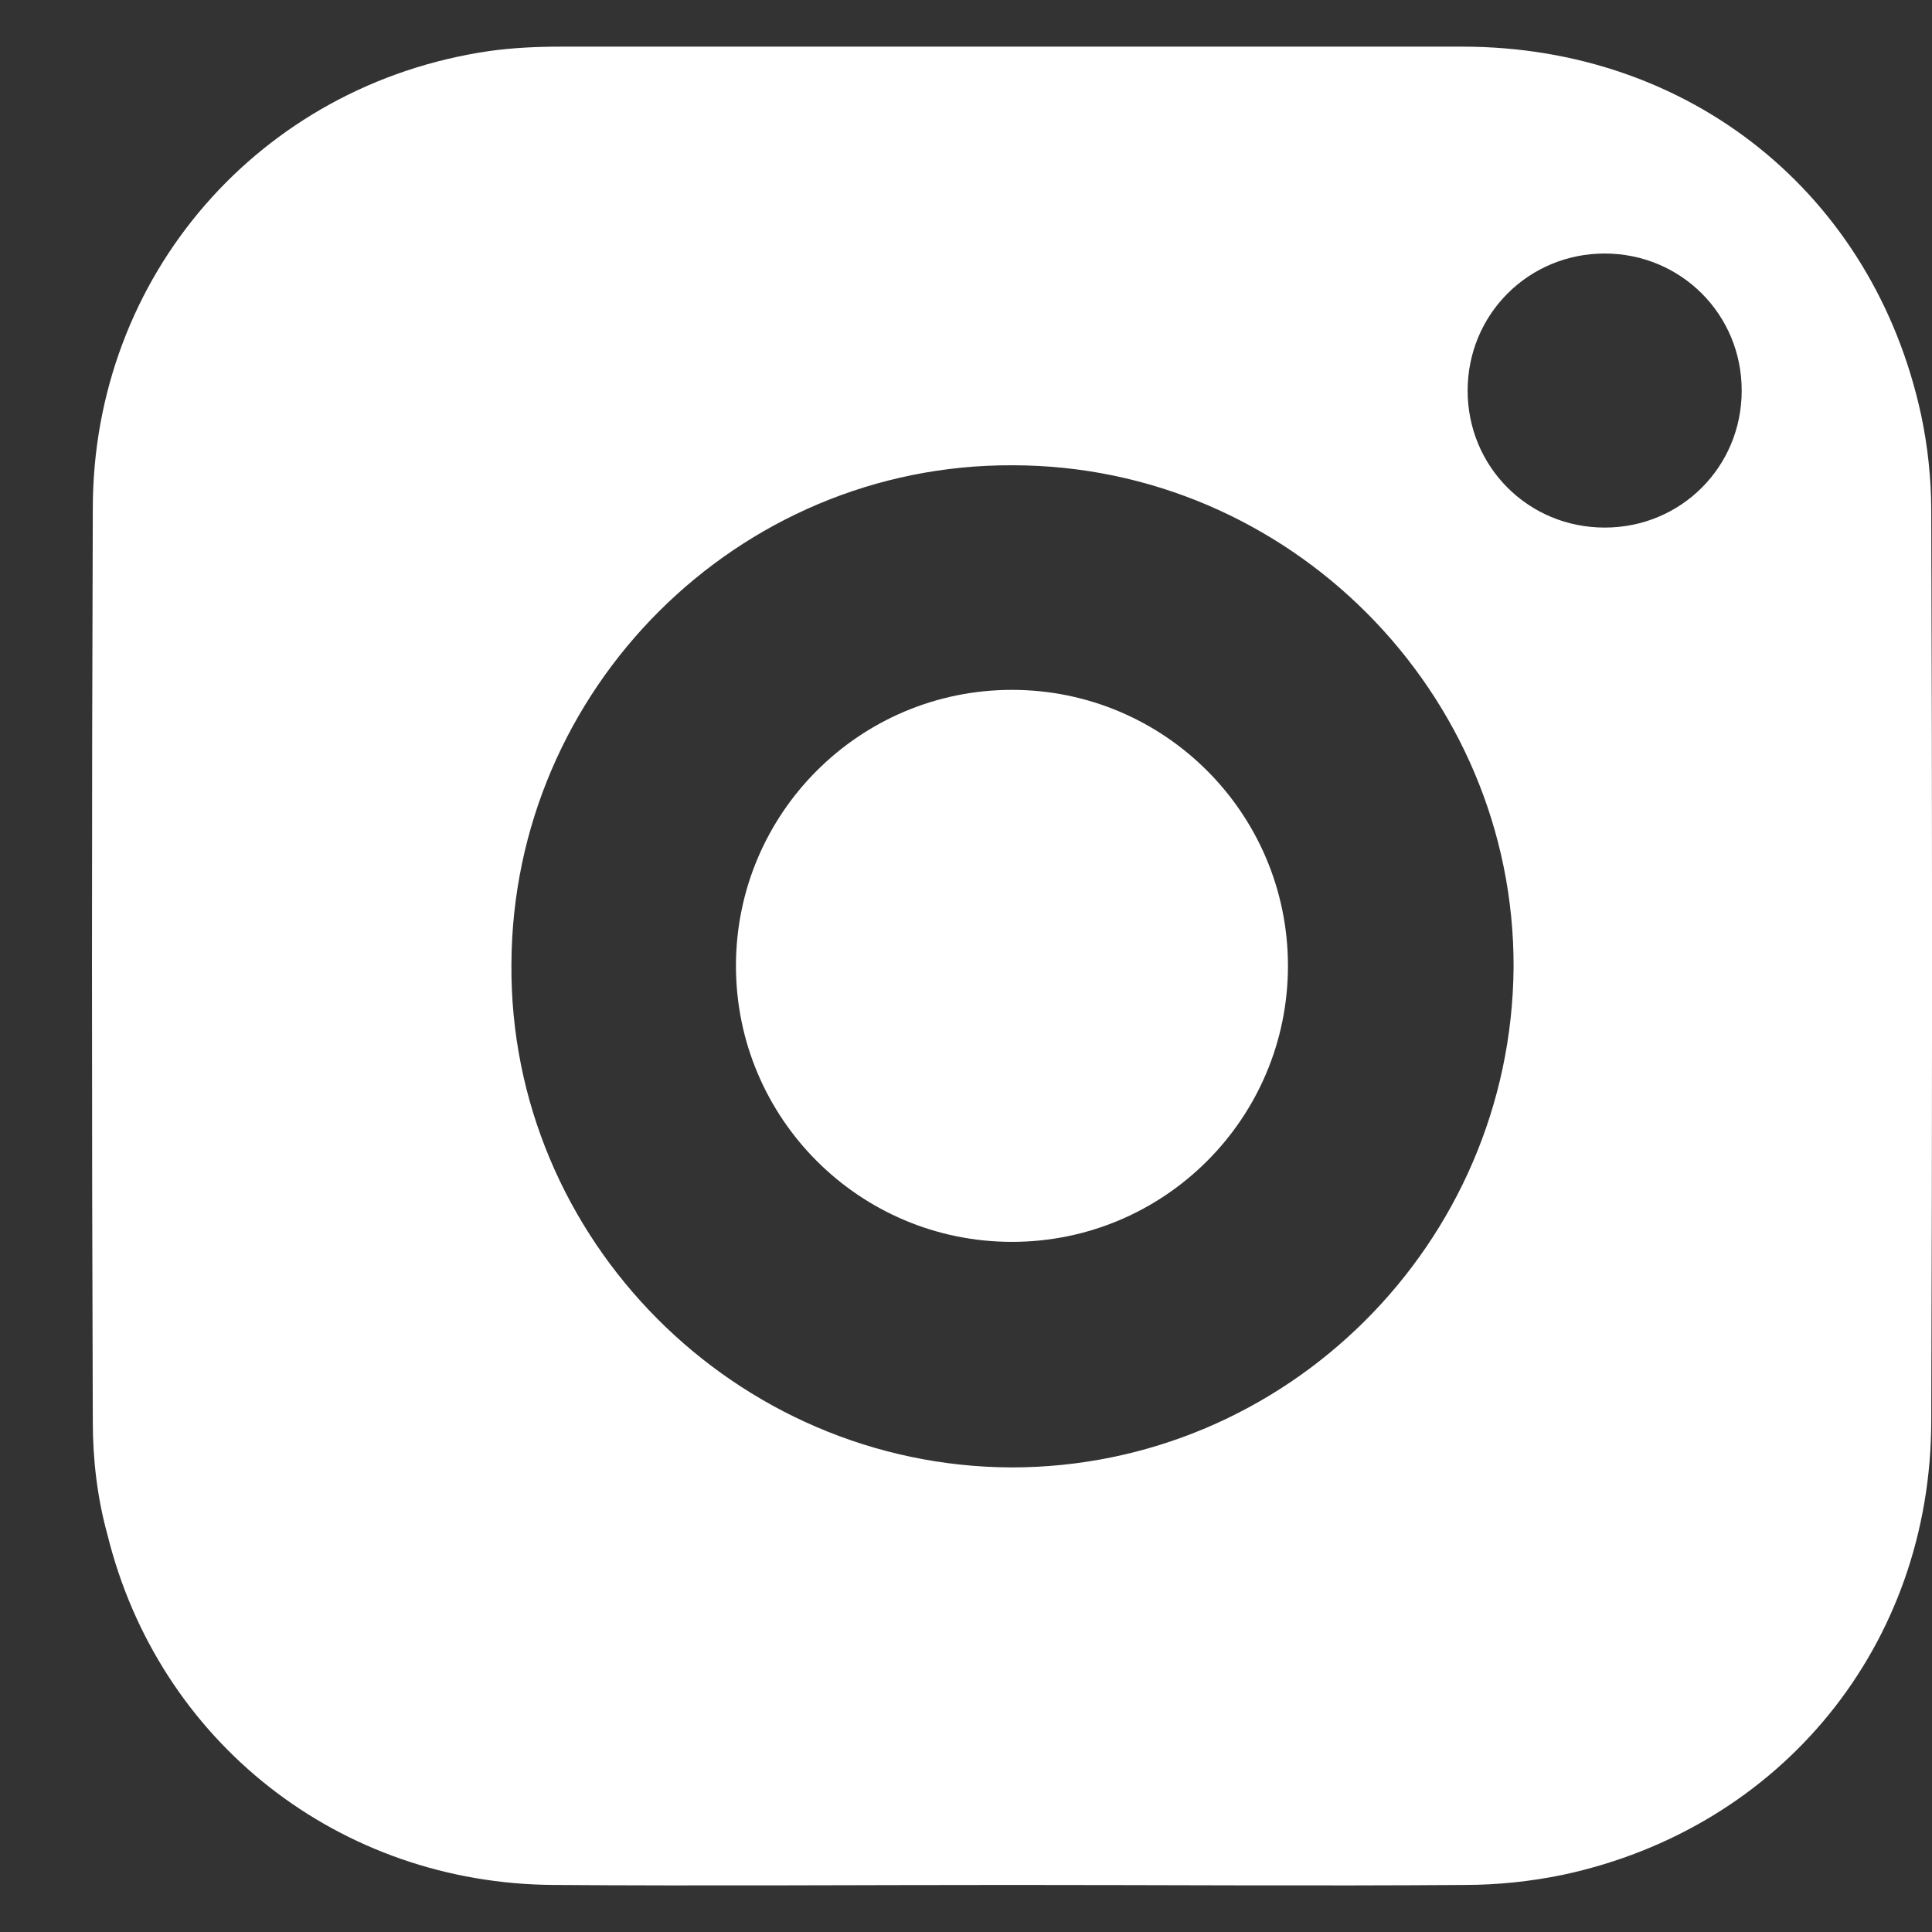 <?xml version="1.0" encoding="utf-8"?>
<!-- Generator: Adobe Illustrator 16.0.0, SVG Export Plug-In . SVG Version: 6.00 Build 0)  -->
<!DOCTYPE svg PUBLIC "-//W3C//DTD SVG 1.1//EN" "http://www.w3.org/Graphics/SVG/1.1/DTD/svg11.dtd">
<svg version="1.1" id="Layer_1" xmlns="http://www.w3.org/2000/svg" xmlns:xlink="http://www.w3.org/1999/xlink" x="0px" y="0px"
	 width="28px" height="28px" viewBox="2 2.5 28 28" enable-background="new 2 2.5 28 28" xml:space="preserve">
<rect x="2" y="2.5" width="28" height="28" fill="#333333" stroke="none"/>
<rect y="0.1" fill="none" width="32" height="32"/>
<g>
	<path fill-rule="evenodd" clip-rule="evenodd" fill="#FFFFFF" d="M29.843,8.517c-0.694-3.212-3.356-5.341-6.648-5.341H10.123
		c-0.339,0-0.694,0.016-1.033,0.064C5.765,3.724,3.345,6.499,3.345,9.871c-0.016,4.406-0.016,8.829,0,13.233
		c0,0.549,0.064,1.097,0.21,1.63c0.742,3.018,3.372,5.067,6.471,5.084c2.211,0.016,4.438,0,6.648,0c2.18,0,4.357,0.016,6.553,0
		c0.468,0,0.951-0.049,1.42-0.146c3.18-0.678,5.342-3.341,5.342-6.584c0.016-4.406,0.016-8.795,0-13.2
		C29.988,9.437,29.939,8.969,29.843,8.517z M16.658,23.767c-4.002-0.016-7.278-3.308-7.246-7.295
		c0.016-3.985,3.275-7.245,7.261-7.229c4.003,0,7.278,3.292,7.263,7.277C23.904,20.523,20.645,23.767,16.658,23.767z M25.256,10.146
		c-1.107,0-1.986-0.882-1.986-1.985c0-1.106,0.883-1.987,1.987-1.987c1.106,0.002,1.987,0.883,1.985,1.989
		C27.241,9.267,26.361,10.147,25.256,10.146z"/>
	<circle fill-rule="evenodd" clip-rule="evenodd" fill="#FFFFFF" cx="16.666" cy="16.498" r="4"/>
</g>
</svg>

